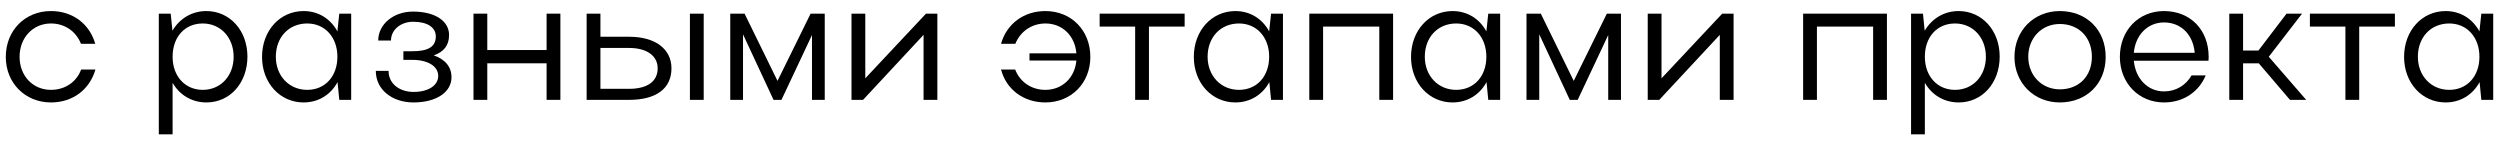<?xml version="1.0" encoding="UTF-8"?> <svg xmlns="http://www.w3.org/2000/svg" width="174" height="10" viewBox="0 0 174 10" fill="none"> <path d="M1.363 3.95C1.363 2.63 2.287 1.634 3.547 1.634C4.531 1.634 5.311 2.21 5.635 3.05H6.631C6.235 1.67 5.071 0.77 3.547 0.77C1.735 0.77 0.403 2.126 0.403 3.962C0.403 5.774 1.747 7.13 3.547 7.13C5.083 7.13 6.247 6.218 6.643 4.838H5.647C5.335 5.69 4.543 6.254 3.547 6.254C2.287 6.254 1.363 5.282 1.363 3.95Z" fill="black"></path> <path d="M11.053 0.95V9.35H12.013V5.762C12.505 6.626 13.369 7.13 14.365 7.13C16.009 7.13 17.221 5.774 17.221 3.938C17.221 2.126 15.997 0.77 14.365 0.77C13.357 0.77 12.505 1.286 12.001 2.138L11.881 0.95H11.053ZM16.261 3.95C16.261 5.294 15.349 6.254 14.113 6.254C12.877 6.254 12.013 5.306 12.013 3.95C12.013 2.582 12.853 1.634 14.113 1.634C15.349 1.634 16.261 2.606 16.261 3.95Z" fill="black"></path> <path d="M24.442 6.95V0.95H23.614L23.483 2.186C23.003 1.298 22.151 0.77 21.131 0.77C19.486 0.77 18.238 2.126 18.238 3.962C18.238 5.774 19.486 7.13 21.131 7.13C22.151 7.13 23.015 6.602 23.494 5.714L23.614 6.95H24.442ZM19.198 3.95C19.198 2.594 20.099 1.634 21.383 1.634C22.619 1.634 23.483 2.594 23.483 3.95C23.483 5.318 22.619 6.254 21.383 6.254C20.122 6.254 19.198 5.282 19.198 3.95Z" fill="black"></path> <path d="M28.784 7.13C30.356 7.13 31.424 6.422 31.424 5.378C31.424 4.646 30.98 4.13 30.188 3.854C30.896 3.614 31.256 3.146 31.256 2.438C31.256 1.466 30.284 0.806 28.748 0.806C27.392 0.806 26.324 1.682 26.324 2.822H27.212C27.212 2.078 27.884 1.514 28.76 1.514C29.732 1.514 30.332 1.898 30.332 2.534C30.332 3.254 29.804 3.566 28.7 3.566H28.076V4.166H28.7C29.78 4.166 30.5 4.61 30.5 5.282C30.5 5.954 29.804 6.398 28.784 6.398C27.812 6.398 27.044 5.834 27.044 4.934H26.156C26.156 6.254 27.308 7.13 28.784 7.13Z" fill="black"></path> <path d="M32.955 6.95H33.915V4.406H38.043V6.95H39.003V0.95H38.043V3.482H33.915V0.95H32.955V6.95Z" fill="black"></path> <path d="M40.83 0.95V6.95H43.794C45.678 6.95 46.734 6.158 46.734 4.754C46.734 3.41 45.606 2.558 43.794 2.558H41.79V0.95H40.83ZM48.018 0.95V6.95H48.978V0.95H48.018ZM45.774 4.754C45.774 5.666 45.054 6.182 43.794 6.182H41.79V3.338H43.794C45.006 3.338 45.774 3.878 45.774 4.754Z" fill="black"></path> <path d="M51.714 2.39L53.838 6.95H54.39L56.514 2.438V6.95H57.402V0.95H56.418L54.114 5.63L51.822 0.95H50.826V6.95H51.714V2.39Z" fill="black"></path> <path d="M65.24 6.95V0.95H64.448L60.224 5.45V0.95H59.264V6.95H60.068L64.28 2.426V6.95H65.24Z" fill="black"></path> <path d="M71.652 3.71V4.214H74.916C74.808 5.402 73.944 6.254 72.756 6.254C71.772 6.254 70.98 5.69 70.656 4.838H69.672C70.032 6.218 71.232 7.13 72.756 7.13C74.568 7.13 75.888 5.774 75.888 3.962C75.888 2.126 74.58 0.77 72.756 0.77C71.244 0.77 70.056 1.67 69.672 3.05H70.668C71.004 2.21 71.784 1.634 72.768 1.634C73.956 1.634 74.82 2.51 74.916 3.71H71.652Z" fill="black"></path> <path d="M79.007 6.95H79.967V1.85H82.451V0.95H76.535V1.85H79.007V6.95Z" fill="black"></path> <path d="M89.294 6.95V0.95H88.466L88.334 2.186C87.854 1.298 87.002 0.77 85.982 0.77C84.338 0.77 83.09 2.126 83.09 3.962C83.09 5.774 84.338 7.13 85.982 7.13C87.002 7.13 87.866 6.602 88.346 5.714L88.466 6.95H89.294ZM84.05 3.95C84.05 2.594 84.95 1.634 86.234 1.634C87.47 1.634 88.334 2.594 88.334 3.95C88.334 5.318 87.47 6.254 86.234 6.254C84.974 6.254 84.05 5.282 84.05 3.95Z" fill="black"></path> <path d="M91.127 0.95V6.95H92.087V1.85H95.999V6.95H96.959V0.95H91.127Z" fill="black"></path> <path d="M104.411 6.95V0.95H103.583L103.451 2.186C102.971 1.298 102.119 0.77 101.099 0.77C99.455 0.77 98.207 2.126 98.207 3.962C98.207 5.774 99.455 7.13 101.099 7.13C102.119 7.13 102.983 6.602 103.463 5.714L103.583 6.95H104.411ZM99.167 3.95C99.167 2.594 100.067 1.634 101.351 1.634C102.587 1.634 103.451 2.594 103.451 3.95C103.451 5.318 102.587 6.254 101.351 6.254C100.091 6.254 99.167 5.282 99.167 3.95Z" fill="black"></path> <path d="M107.132 2.39L109.256 6.95H109.808L111.932 2.438V6.95H112.82V0.95H111.836L109.532 5.63L107.24 0.95H106.244V6.95H107.132V2.39Z" fill="black"></path> <path d="M120.658 6.95V0.95H119.866L115.642 5.45V0.95H114.682V6.95H115.486L119.698 2.426V6.95H120.658Z" fill="black"></path> <path d="M125.498 0.95V6.95H126.458V1.85H130.37V6.95H131.33V0.95H125.498Z" fill="black"></path> <path d="M133.01 0.95V9.35H133.97V5.762C134.462 6.626 135.326 7.13 136.322 7.13C137.966 7.13 139.178 5.774 139.178 3.938C139.178 2.126 137.954 0.77 136.322 0.77C135.314 0.77 134.462 1.286 133.958 2.138L133.838 0.95H133.01ZM138.218 3.95C138.218 5.294 137.306 6.254 136.07 6.254C134.834 6.254 133.97 5.306 133.97 3.95C133.97 2.582 134.81 1.634 136.07 1.634C137.306 1.634 138.218 2.606 138.218 3.95Z" fill="black"></path> <path d="M140.207 3.962C140.207 5.774 141.563 7.13 143.363 7.13C145.211 7.13 146.555 5.834 146.555 3.962C146.555 2.066 145.211 0.77 143.363 0.77C141.563 0.77 140.207 2.126 140.207 3.962ZM141.167 3.95C141.167 2.642 142.103 1.67 143.363 1.67C144.683 1.67 145.595 2.594 145.595 3.95C145.595 5.306 144.695 6.218 143.363 6.218C142.115 6.218 141.167 5.258 141.167 3.95Z" fill="black"></path> <path d="M153.711 4.226C153.711 4.13 153.723 4.046 153.723 3.962C153.723 2.066 152.439 0.77 150.615 0.77C148.827 0.77 147.543 2.126 147.543 3.962C147.543 5.774 148.851 7.13 150.615 7.13C151.959 7.13 153.027 6.41 153.519 5.246H152.535C152.139 5.93 151.455 6.362 150.615 6.362C149.475 6.362 148.623 5.462 148.515 4.226H153.711ZM148.515 3.674C148.623 2.438 149.475 1.562 150.615 1.562C151.803 1.562 152.643 2.414 152.751 3.674H148.515Z" fill="black"></path> <path d="M156.118 4.406H157.21L159.382 6.95H160.51L157.906 3.95L160.222 0.95H159.142L157.186 3.518H156.118V0.95H155.158V6.95H156.118V4.406Z" fill="black"></path> <path d="M163.241 6.95H164.201V1.85H166.685V0.95H160.769V1.85H163.241V6.95Z" fill="black"></path> <path d="M173.528 6.95V0.95H172.7L172.568 2.186C172.088 1.298 171.236 0.77 170.216 0.77C168.572 0.77 167.324 2.126 167.324 3.962C167.324 5.774 168.572 7.13 170.216 7.13C171.236 7.13 172.1 6.602 172.58 5.714L172.7 6.95H173.528ZM168.284 3.95C168.284 2.594 169.184 1.634 170.468 1.634C171.704 1.634 172.568 2.594 172.568 3.95C172.568 5.318 171.704 6.254 170.468 6.254C169.208 6.254 168.284 5.282 168.284 3.95Z" fill="black"></path> </svg> 